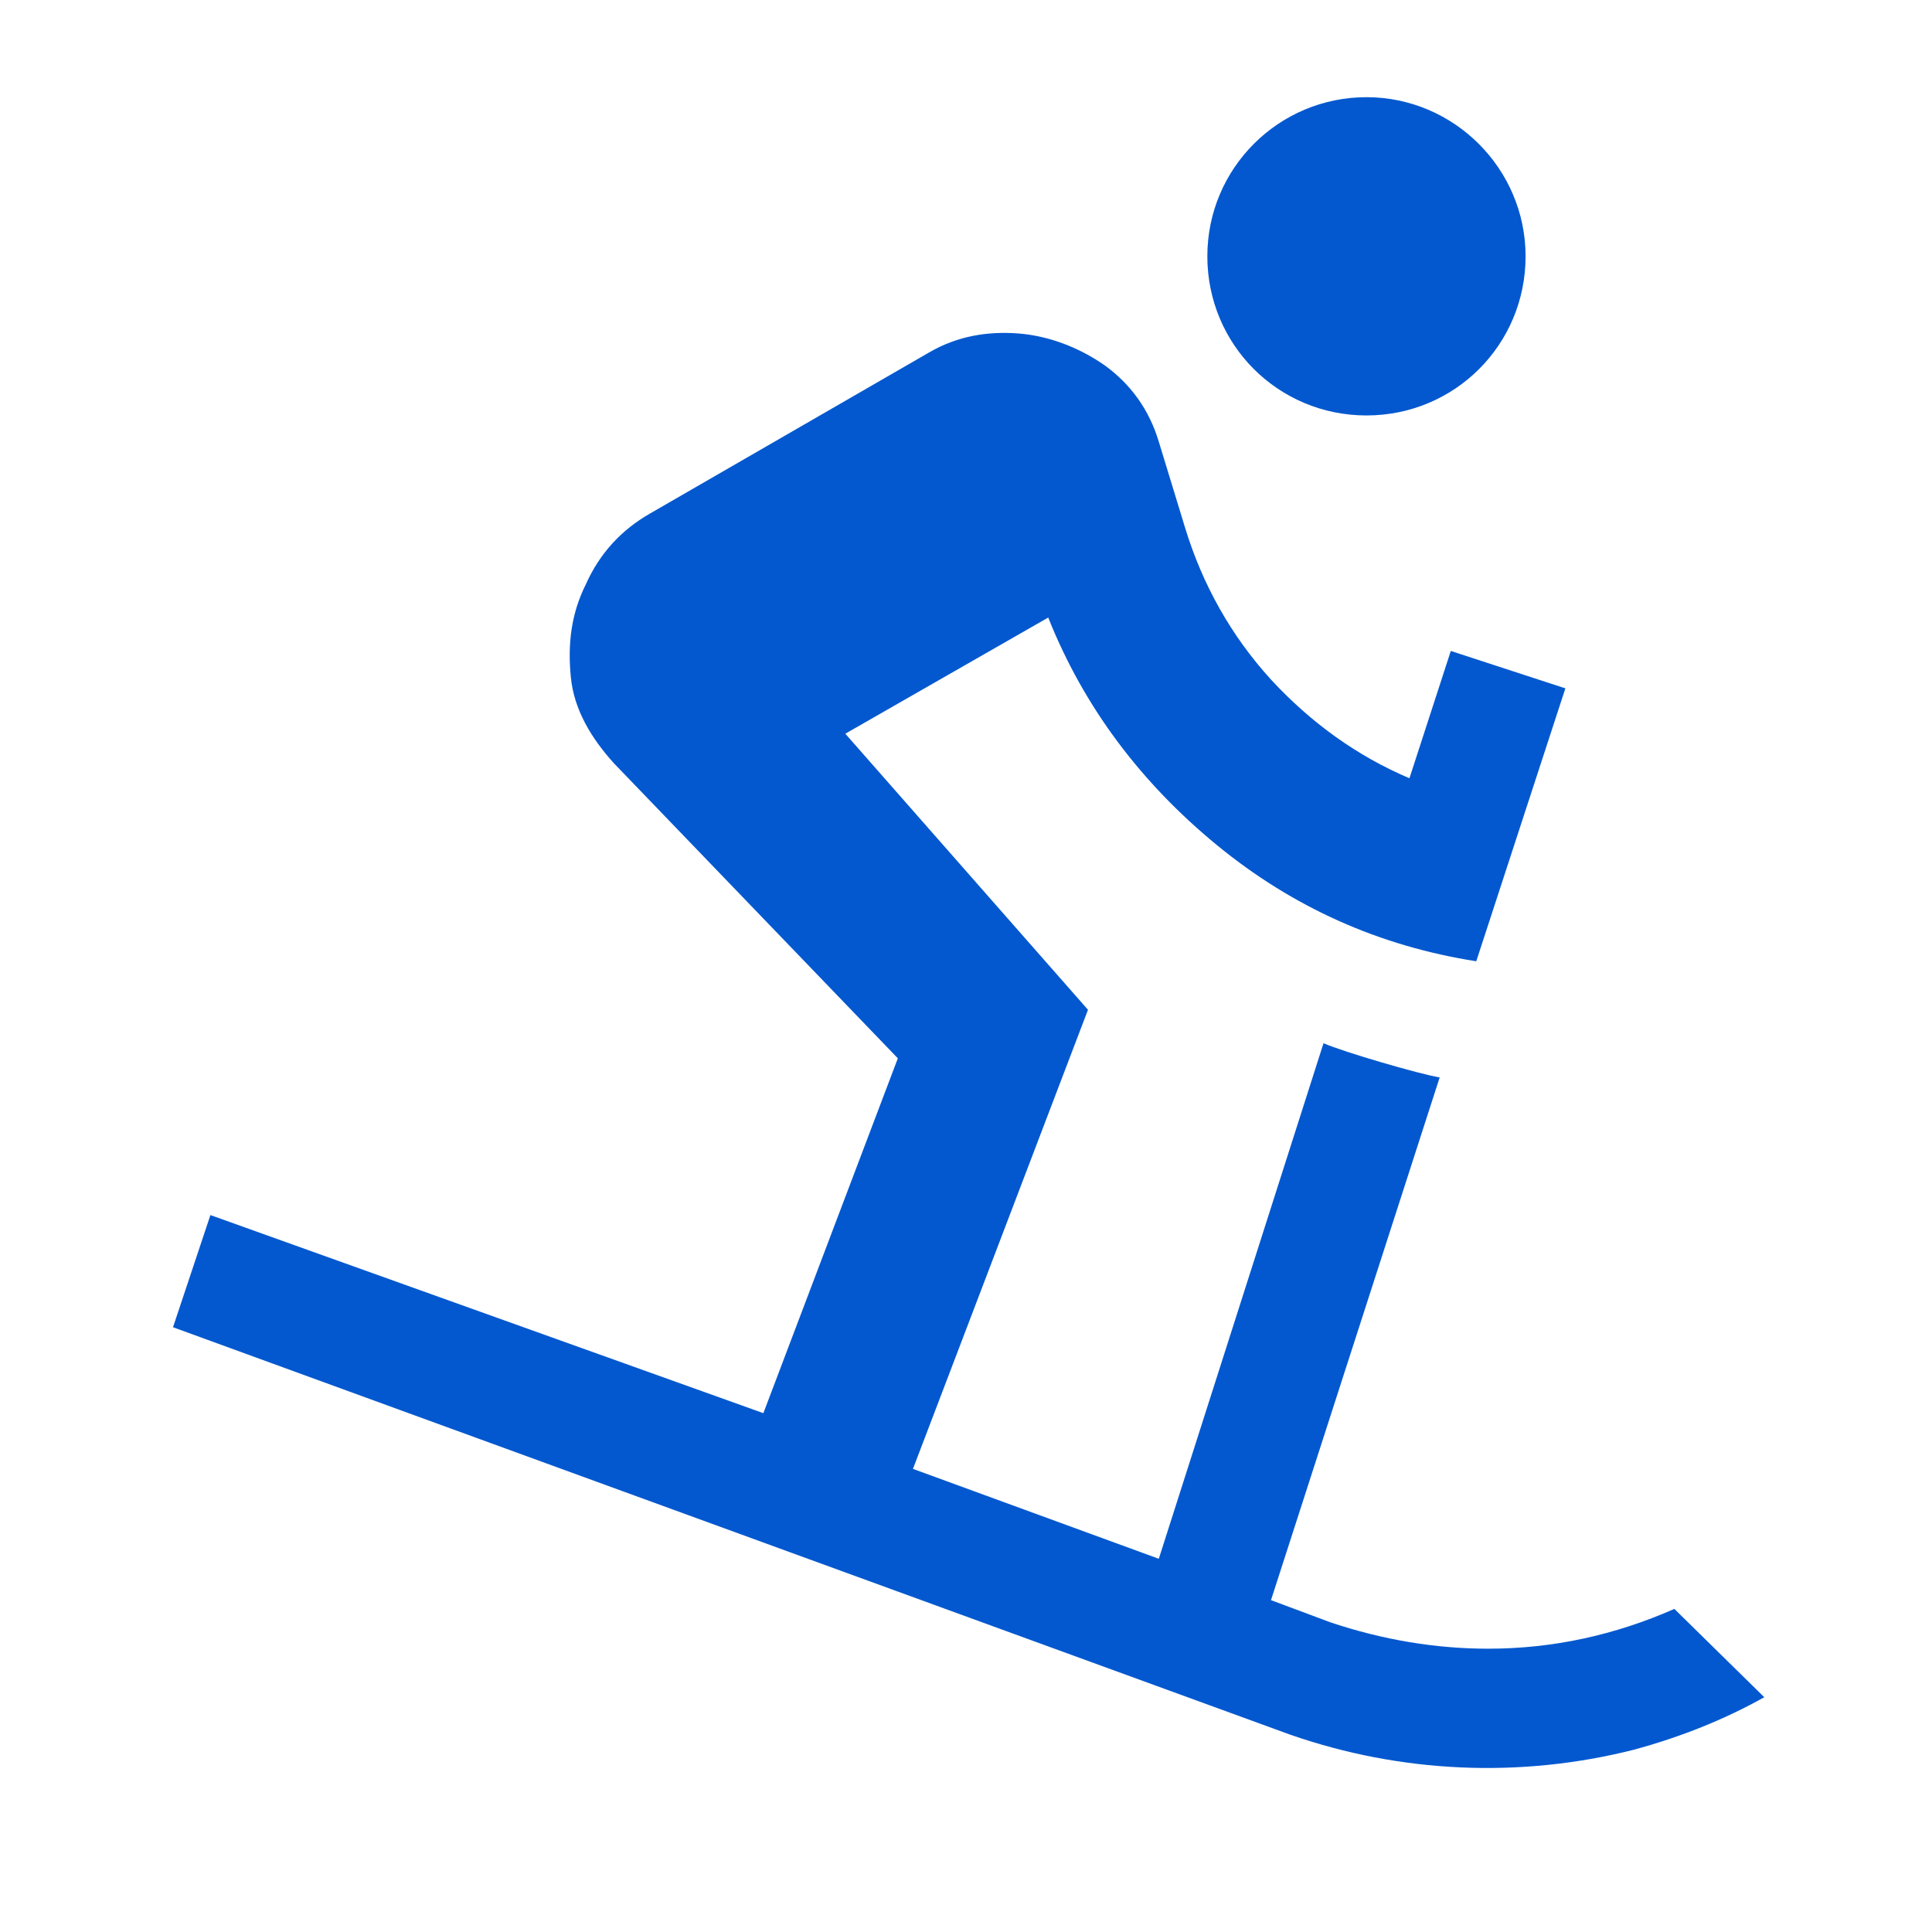 <svg width="86" height="86" viewBox="0 0 86 86" fill="none" xmlns="http://www.w3.org/2000/svg">
<path d="M64.085 47.959C63.199 47.818 59.799 46.826 58.914 46.437L51.582 69.387L40.639 65.385L48.43 44.949L37.628 32.66L46.66 27.489C48.253 31.491 50.803 34.855 54.168 37.618C57.532 40.38 61.393 42.116 65.714 42.789L69.68 30.641L64.58 28.976L62.739 34.643C60.401 33.651 58.347 32.164 56.576 30.251C54.805 28.303 53.53 26.037 52.751 23.487L51.582 19.662C51.157 18.245 50.343 17.112 49.174 16.262C48.005 15.447 46.66 14.951 45.349 14.845C43.968 14.739 42.622 14.951 41.347 15.695L28.951 22.849C27.641 23.593 26.684 24.655 26.082 26.001C25.41 27.347 25.268 28.693 25.41 30.145C25.551 31.597 26.33 32.872 27.322 33.97L39.966 47.109L33.98 62.905L9.366 54.087L7.701 59.08L57.426 77.214C62.35 78.931 67.67 79.165 72.726 77.887C74.816 77.32 76.764 76.541 78.534 75.549L74.532 71.618C71.876 72.787 69.114 73.389 66.245 73.389C63.907 73.389 61.57 72.999 59.232 72.22L56.576 71.228L64.085 47.959ZM67.909 11.409C67.909 15.341 64.757 18.493 60.826 18.493C56.895 18.493 53.743 15.341 53.743 11.409C53.743 7.478 56.93 4.326 60.826 4.326C64.722 4.326 67.909 7.514 67.909 11.409Z" fill="#0358CF"/>
</svg>
